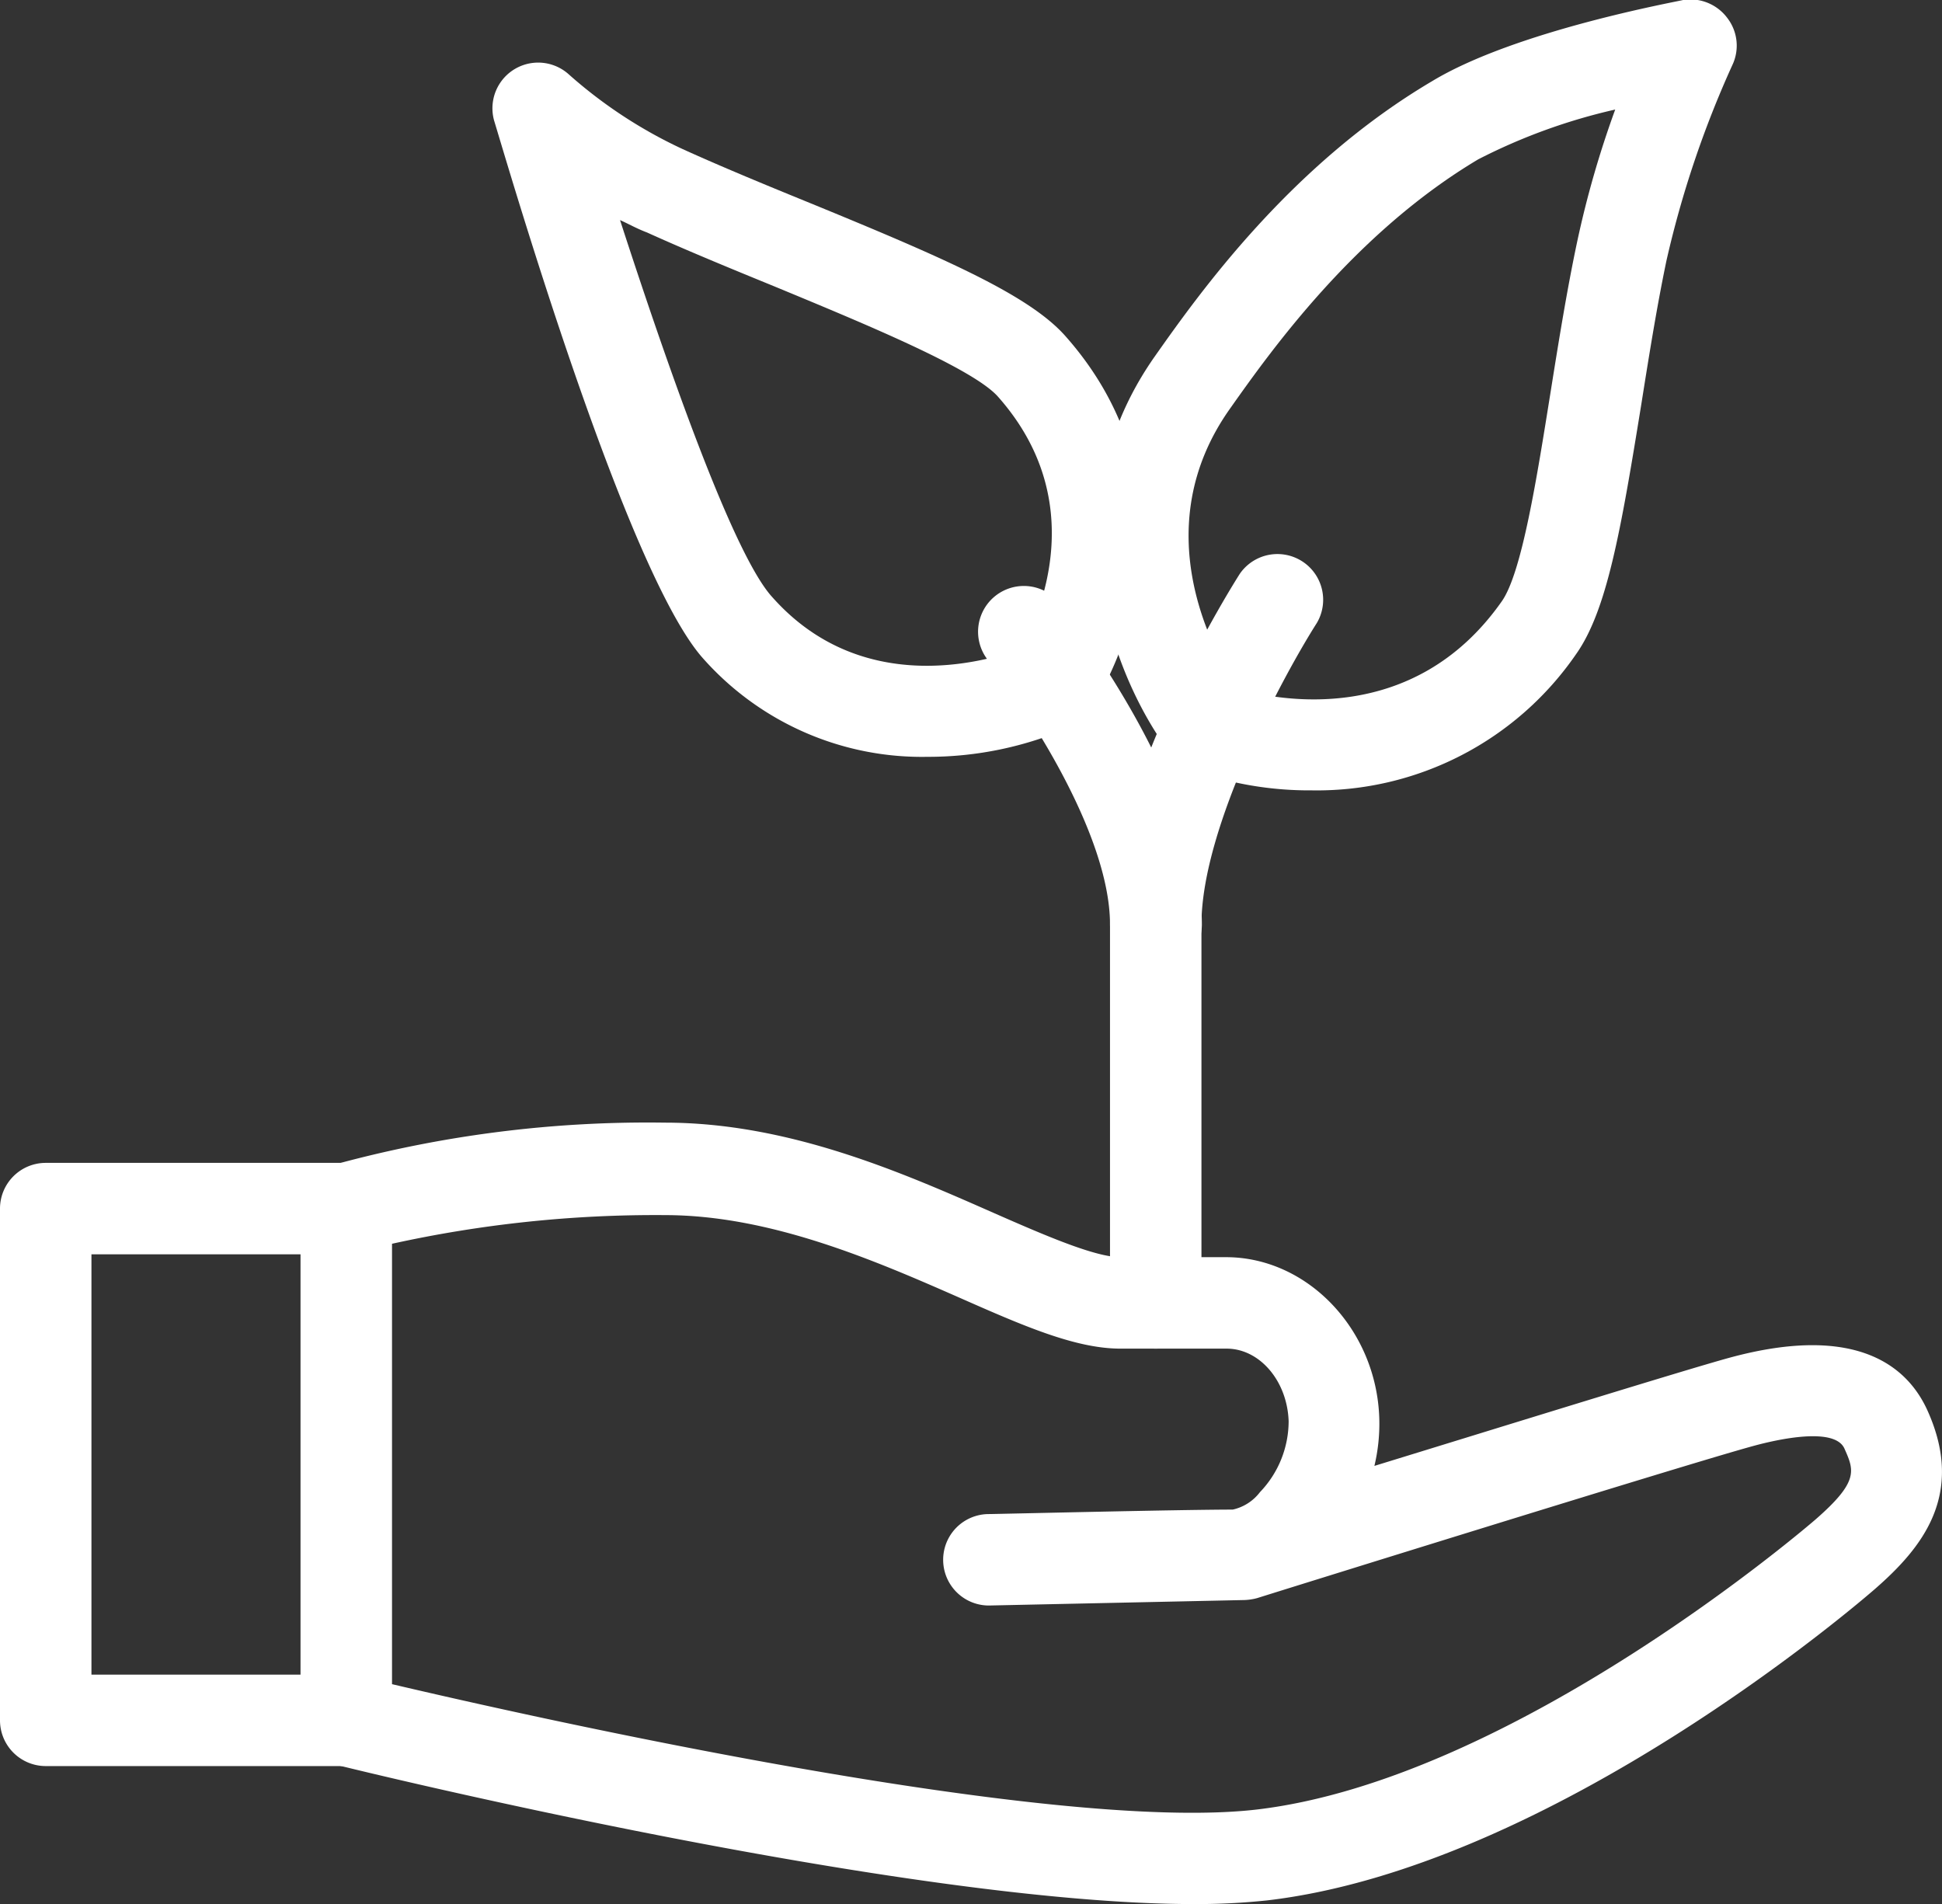 <?xml version="1.0" encoding="utf-8"?><svg xmlns="http://www.w3.org/2000/svg" viewBox="0 0 95.56 93.69"><rect x="0" y="0" width="95.56" height="93.69" fill="#333333" stroke="none"/><defs><style>.cls-1{fill:#fff;}</style></defs><g id="Layer_2" data-name="Layer 2"><g id="Layer_1-2" data-name="Layer 1"><path class="cls-1" d="M17,86.9H2.25A2.25,2.25,0,0,1,0,84.65V59.47a2.25,2.25,0,0,1,2.25-2.25H17a2.25,2.25,0,0,1,2.25,2.25V84.65A2.25,2.25,0,0,1,17,86.9ZM4.5,82.4H14.79V61.72H4.5Z"/><path class="cls-1" d="M58.73,93.69c-14.19,0-41-6.55-42.22-6.86a2.25,2.25,0,0,1-1.72-2.18V59.47a2.25,2.25,0,0,1,1.57-2.14,58.37,58.37,0,0,1,16.36-2.09c6.1,0,11.68,2.46,16.17,4.44,2.55,1.12,5,2.18,6.25,2.18h5.19c4,0,7.4,3.55,7.54,7.92a8.94,8.94,0,0,1-.24,2.35c6.51-2,15.44-4.77,17.5-5.33,6.32-1.71,8.79.5,9.74,2.66,1.82,4.1-.29,6.7-2.59,8.71-.64.56-15.84,13.69-29.93,15.34h0A32.92,32.92,0,0,1,58.73,93.69ZM19.29,82.87c6.85,1.61,32.35,7.35,42.54,6.17h0c12.71-1.49,27.34-14.13,27.49-14.26,2.16-1.88,1.92-2.42,1.44-3.5s-3.27-.46-4.45-.14c-3.18.86-24.22,7.42-24.43,7.49a2.76,2.76,0,0,1-.63.1L48.66,79h0a2.25,2.25,0,0,1,0-4.5c.38,0,9.38-.22,12-.22A2.31,2.31,0,0,0,62,73.42a5.05,5.05,0,0,0,1.41-3.49c-.07-2-1.44-3.57-3.05-3.57H55.14c-2.24,0-4.81-1.13-8.07-2.57-4.1-1.8-9.2-4-14.35-4A60.2,60.2,0,0,0,19.29,61.2Z"/><path class="cls-1" d="M56.87,66.36a2.25,2.25,0,0,1-2.25-2.25V45.49c0-7.2,6.13-16.85,6.39-17.26a2.25,2.25,0,0,1,3.79,2.42c-1.58,2.48-5.68,10-5.68,14.84V64.11A2.25,2.25,0,0,1,56.87,66.36Z"/><path class="cls-1" d="M56.87,47.74a2.25,2.25,0,0,1-2.25-2.25c0-4.53-4.32-10.94-6-13a2.25,2.25,0,1,1,3.52-2.81c.28.35,7,8.79,7,15.83A2.25,2.25,0,0,1,56.87,47.74Z"/><path class="cls-1" d="M64.54,38.89a17,17,0,0,1-5.87-1,2.39,2.39,0,0,1-1-.71C55,33.75,51.38,25.24,56.85,17.5,59,14.45,63.5,8.11,70.46,4,74.57,1.51,82.48.09,82.82,0A2.27,2.27,0,0,1,85,.89a2.23,2.23,0,0,1,.24,2.32A50,50,0,0,0,82,12.83c-.48,2.3-.87,4.76-1.25,7.15-1,6.17-1.68,10.06-3.19,12.2h0A15.48,15.48,0,0,1,64.54,38.89Zm-3.65-5c2,.58,8.66,1.88,13-4.29h0c1-1.4,1.74-6.13,2.41-10.31.39-2.44.8-5,1.3-7.36a48.62,48.62,0,0,1,1.88-6.54,28.56,28.56,0,0,0-6.74,2.45C66.63,11.48,62.51,17.3,60.53,20.1,56.34,26,59.7,32.07,60.89,33.87Z"/><path class="cls-1" d="M45.63,37.24a14.39,14.39,0,0,1-11.05-4.86C30.8,28.12,25,8.18,24.31,5.92A2.25,2.25,0,0,1,28,3.67,23,23,0,0,0,33.6,7.34c1.85.84,4,1.73,6.11,2.59,6.69,2.74,10.89,4.56,12.7,6.59h0c6.15,6.92,3.47,15.1,1.19,18.46a2.26,2.26,0,0,1-.9.78A17.41,17.41,0,0,1,45.63,37.24ZM30.51,10.83C33,18.5,36.13,27.34,38,29.38c4.34,4.89,10.34,3.24,12.25,2.54.95-1.74,3.38-7.31-1.15-12.41h0c-1.25-1.4-6.68-3.63-11-5.42-2.13-.87-4.34-1.78-6.26-2.65C31.31,11.24,30.9,11,30.51,10.83Z"/></g></g></svg>